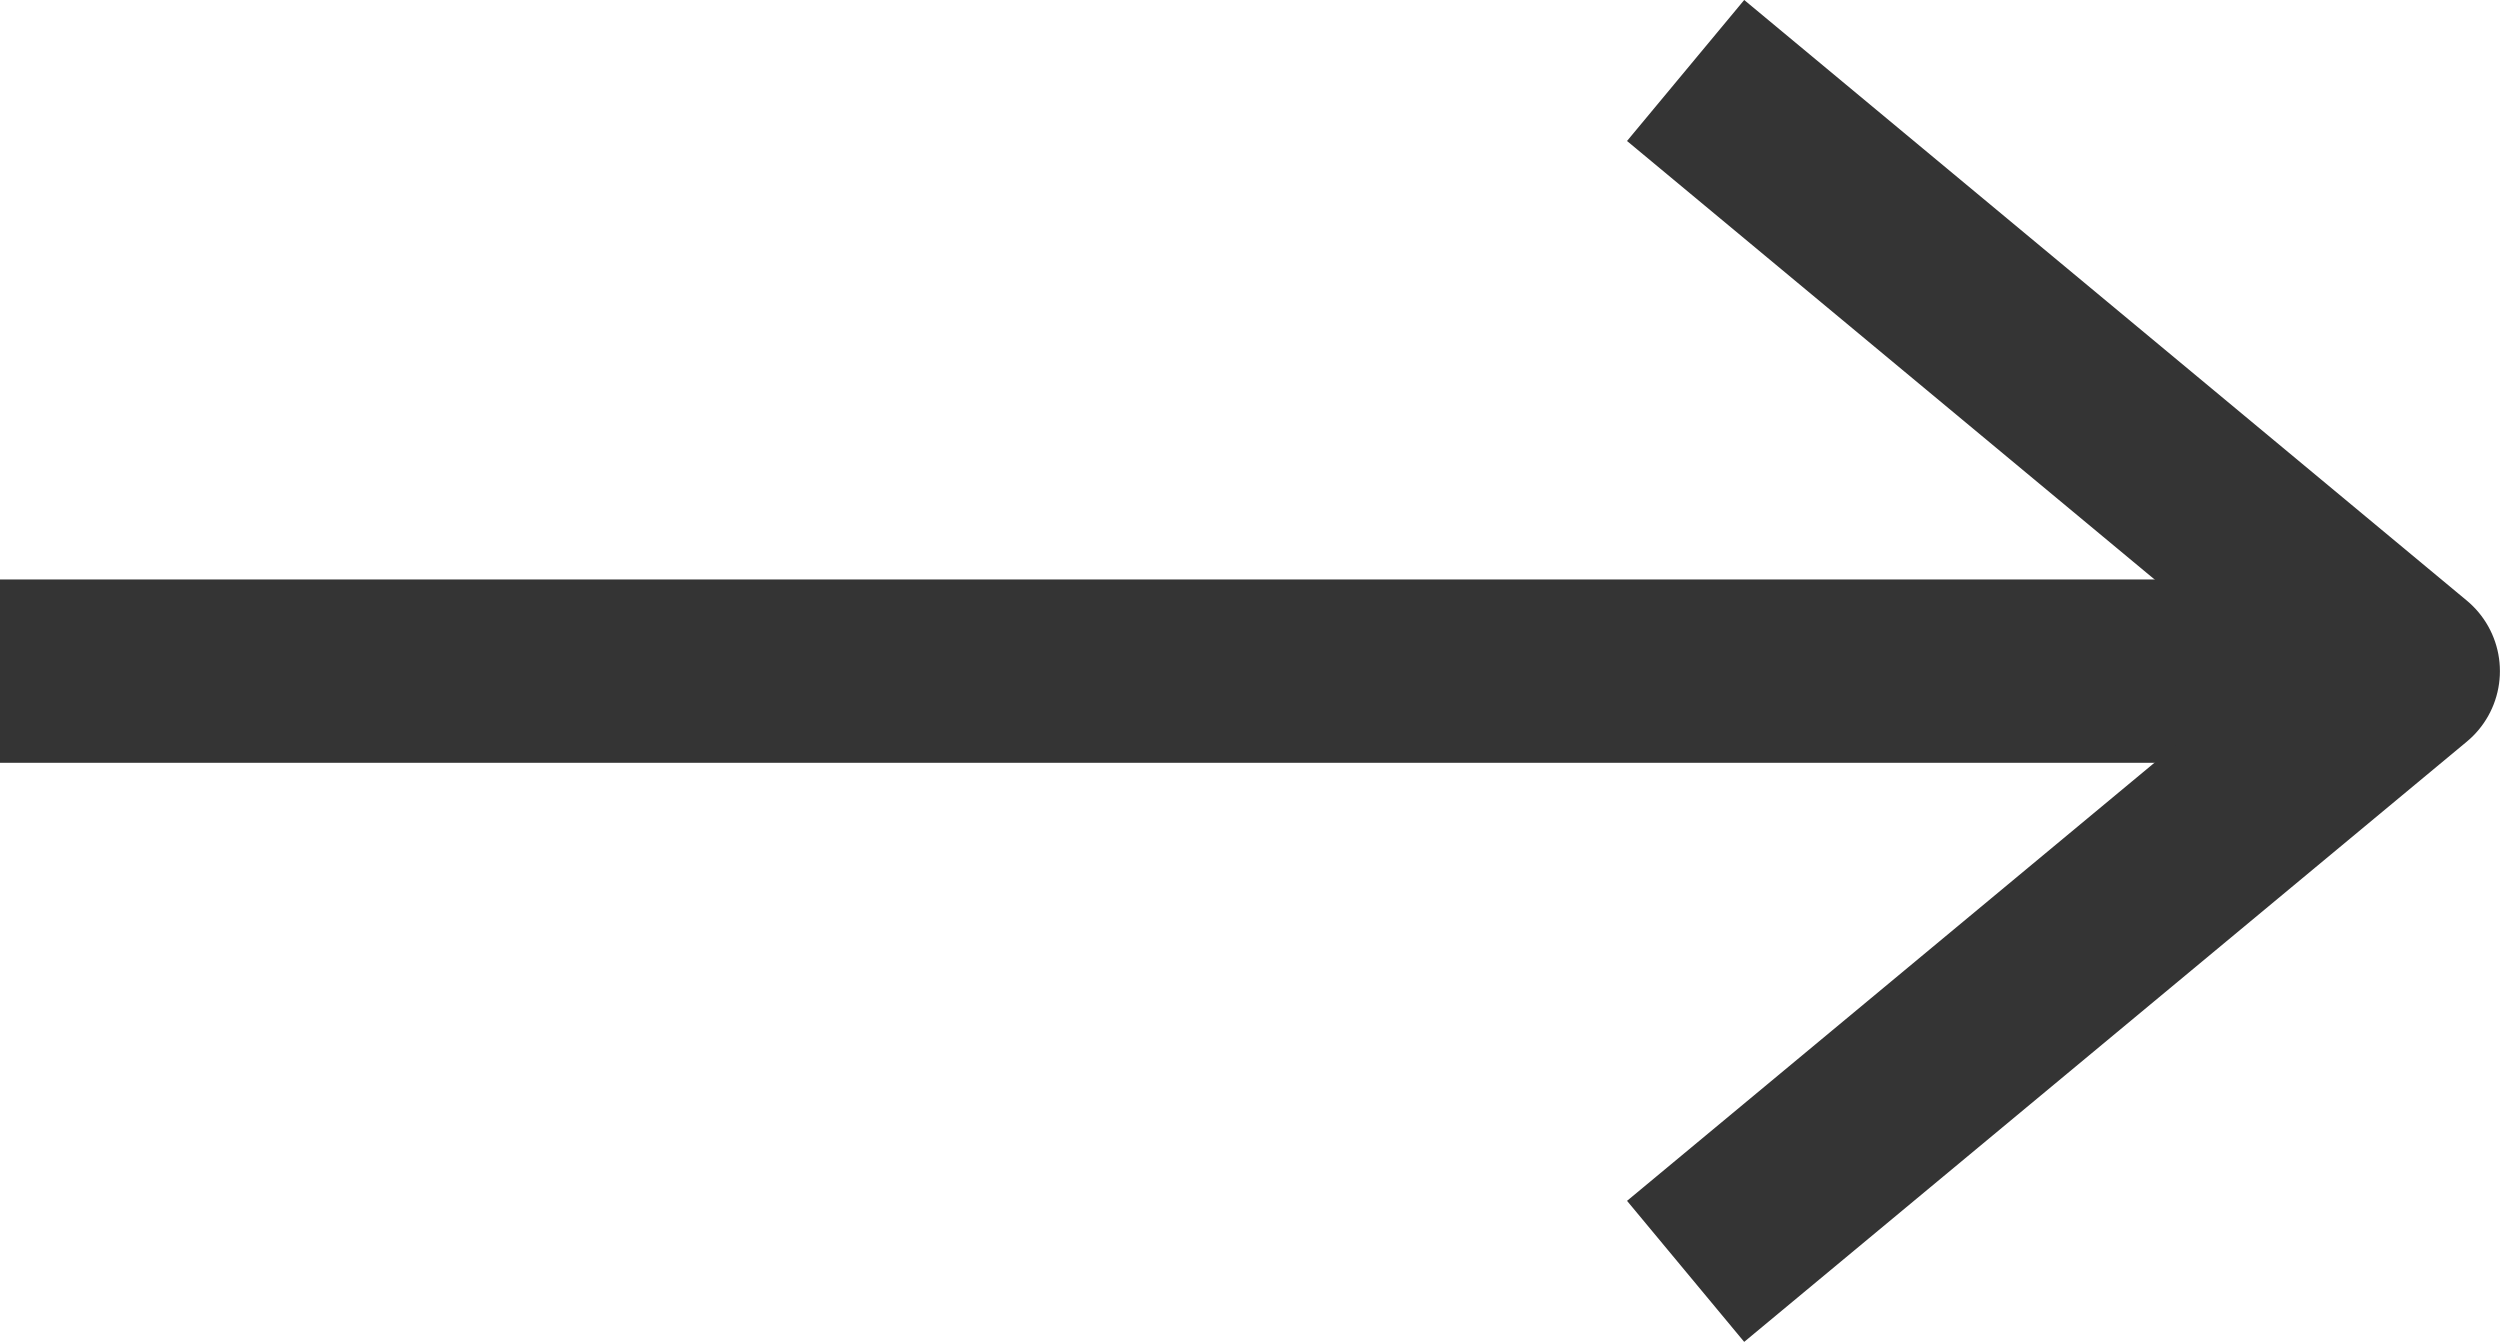 <svg xmlns="http://www.w3.org/2000/svg" width="27.272" height="14.643"><g data-name="グループ 5"><g data-name="Icon feather-arrow-right" fill="none" stroke="#343434" stroke-linejoin="round" stroke-width="2"><path data-name="パス 12" d="M-.001 7.321h26.273"/><path data-name="パス 13" d="M18.388.769l7.883 6.552-7.883 6.548"/></g></g></svg>
